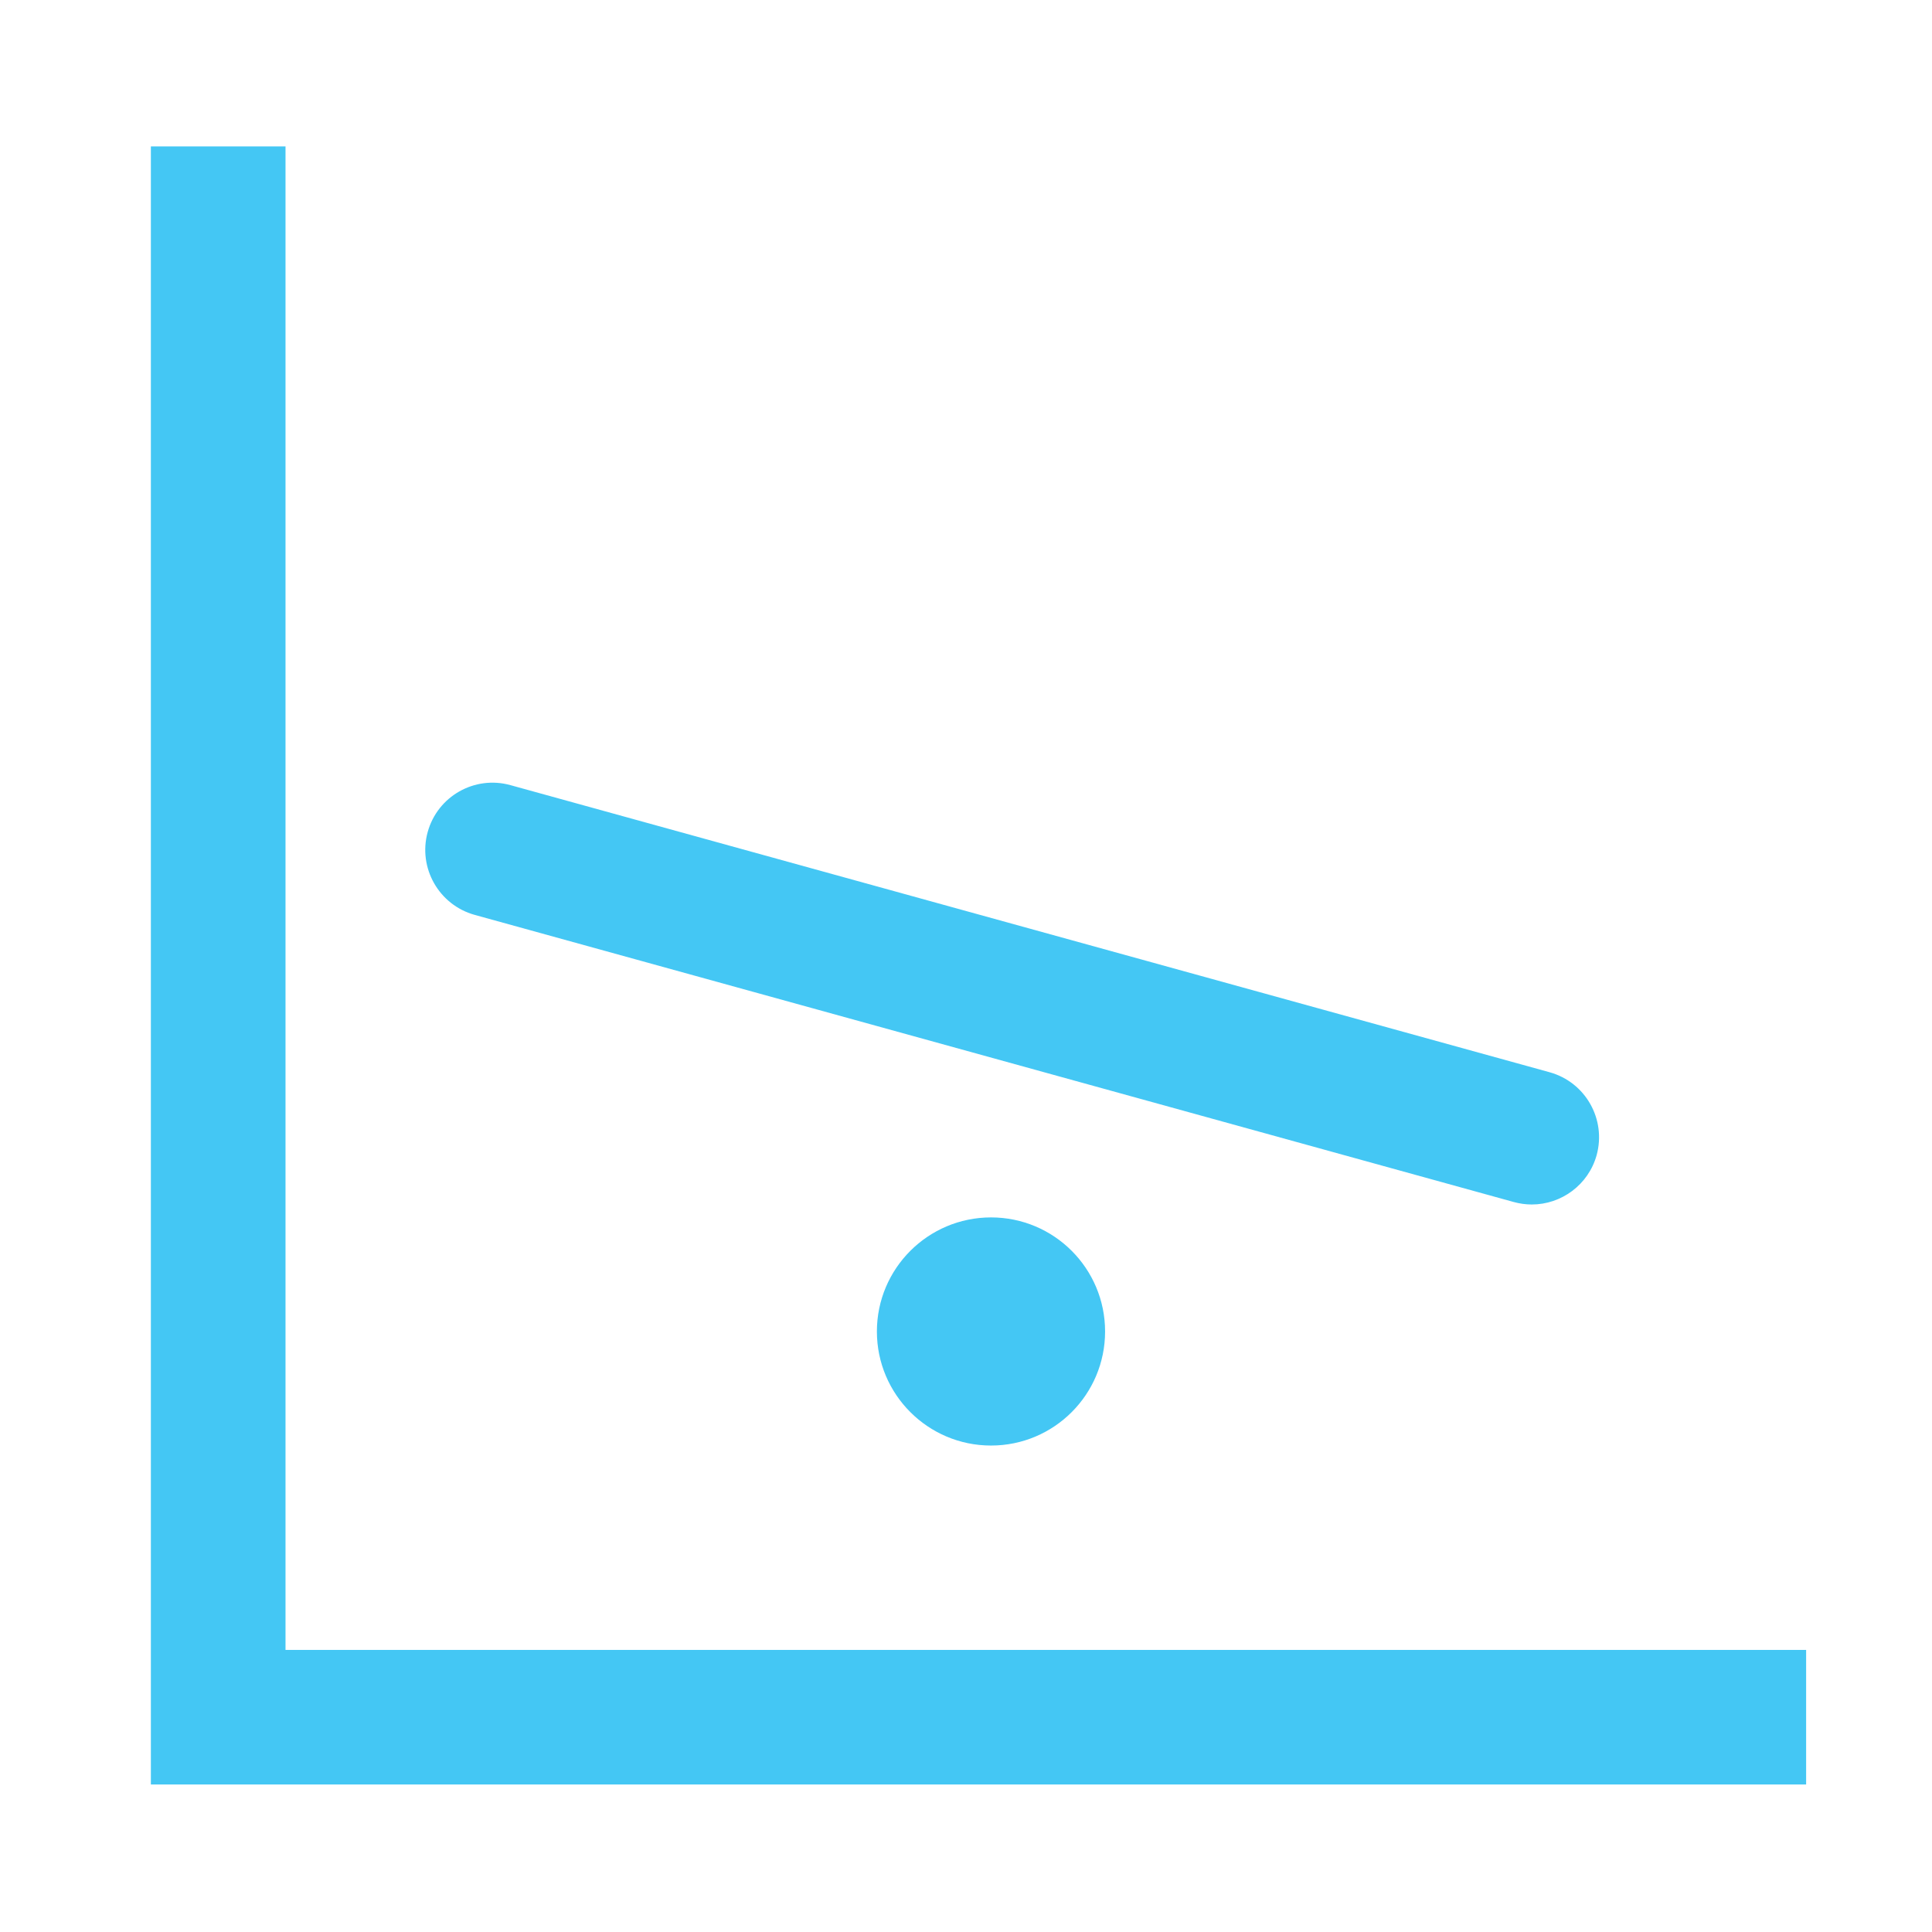 <?xml version="1.0" encoding="utf-8"?>
<!-- Generator: Adobe Illustrator 16.0.0, SVG Export Plug-In . SVG Version: 6.00 Build 0)  -->
<!DOCTYPE svg PUBLIC "-//W3C//DTD SVG 1.1//EN" "http://www.w3.org/Graphics/SVG/1.1/DTD/svg11.dtd">
<svg version="1.1" xmlns="http://www.w3.org/2000/svg" xmlns:xlink="http://www.w3.org/1999/xlink" x="0px" y="0px" width="100px"
	 height="100px" viewBox="0 0 100 100" enable-background="new 0 0 100 100" xml:space="preserve">
<g id="Layer_1" display="none">
	<path display="inline" fill="#44C7F4" d="M50.005,53.824c-1.157,0.001-2.091-0.93-2.092-2.076c-0.001-1.154,0.93-2.09,2.087-2.091
		c1.147-0.001,2.081,0.933,2.082,2.087C52.083,52.891,51.151,53.823,50.005,53.824 M49.994,43.821
		c-4.37,0.004-7.924,3.563-7.919,7.934c0.004,4.359,3.566,7.91,7.936,7.905c4.366-0.005,7.914-3.563,7.909-7.923
		C57.915,47.368,54.359,43.816,49.994,43.821 M50.019,67.172c-8.518,0.009-15.447-6.905-15.457-15.409
		c-0.009-8.509,6.912-15.441,15.423-15.451c8.501-0.009,15.432,6.908,15.441,15.417C65.436,60.233,58.527,67.163,50.019,67.172
		 M49.98,30.474c-11.731,0.013-21.261,9.563-21.249,21.295c0.013,11.723,9.563,21.252,21.301,21.239
		c11.714-0.013,21.25-9.562,21.237-21.284C71.256,39.992,61.701,30.461,49.98,30.474 M50.031,78.869
		C30.772,78.89,13.418,68.057,6.456,51.792c6.921-16.279,24.258-27.146,43.518-27.167C69.227,24.604,86.583,35.435,93.55,51.7
		C86.611,67.971,69.284,78.849,50.031,78.869 M99.417,50.62c-7.513-19.063-27.393-31.857-49.45-31.834
		C27.903,18.809,8.058,31.645,0.582,50.725c-0.274,0.684-0.273,1.449,0.002,2.133c7.523,19.068,27.39,31.871,49.454,31.848
		C72.095,84.682,91.94,71.85,99.419,52.752C99.693,52.068,99.693,51.303,99.417,50.62"/>
</g>
<g id="Layer_2" display="none">
	<path display="inline" fill="#44C7F4" d="M11.013,70.46l3.82-3.821l7.764,7.756l3.875-3.874l-7.757-7.764l3.944-3.942l3.882,3.882
		l3.873-3.882l-3.873-3.881l3.873-3.875l7.76,7.756l3.882-3.881l-7.76-7.753l3.816-3.821l3.882,3.882l3.875-3.882l-3.875-3.882
		l3.875-3.874l7.759,7.756l3.875-3.882l-7.752-7.756l3.941-3.935l3.875,3.874l3.877-3.874l-3.877-3.882l3.877-3.877l7.764,7.759
		l3.882-3.882l-7.764-7.751l3.882-3.89l19.394,19.397L30.413,89.846L11.013,70.46z M69.207,4.508L3.26,70.46l27.153,27.149
		l65.951-65.948L69.207,4.508z"/>
</g>
<g id="Layer_3" display="none">
	<path display="inline" fill="#44C7F4" d="M21.508,56.544l22.669,22.682H21.508V56.544z M16.224,84.502h40.702L16.224,43.796V84.502
		z M10.94,19.57l15.619,15.62l-3.459,3.46l3.735,3.736l3.46-3.461l3.745,3.745l-3.461,3.469l3.736,3.727l3.452-3.452l3.752,3.744
		l-3.461,3.452l3.736,3.735l3.46-3.46l3.753,3.753l-3.46,3.456l3.736,3.74l3.452-3.457l3.744,3.74l-3.452,3.456l3.735,3.74
		l3.452-3.457l3.752,3.749l-3.46,3.447l3.735,3.741l3.456-3.457l13.458,13.441H10.94V19.57z M5.66,6.827v88.236h88.236L5.66,6.827z"
		/>
</g>
<g id="Layer_4">
	<polygon fill="#44C7F4" points="93.485,92.365 7.809,92.365 7.809,7.578 14.778,7.578 14.778,85.399 93.485,85.399 	"/>
	<path fill="#44C7F4" d="M57.199,68.917c0,3.259-2.64,5.904-5.904,5.904c-3.261,0-5.907-2.646-5.907-5.904
		c0-3.257,2.646-5.904,5.907-5.904C54.56,63.013,57.199,65.66,57.199,68.917"/>
	<path fill="#44C7F4" d="M79.286,62.344c-0.316,0-0.618-0.042-0.935-0.128L24.569,47.354c-1.856-0.516-2.941-2.437-2.433-4.285
		c0.512-1.86,2.433-2.945,4.286-2.43l53.792,14.862c1.85,0.516,2.936,2.43,2.428,4.289C82.214,61.33,80.812,62.344,79.286,62.344"/>
</g>
<g id="Layer_5" display="none">
	<polygon display="inline" fill="#44C7F4" points="14.958,85.148 14.958,7.161 7.974,7.161 7.974,92.131 93.826,92.131 
		93.826,85.148 	"/>
	<path display="inline" fill="#44C7F4" d="M24.689,67.42c15.127,0,28.195-4.943,36.498-9.09c6.744-3.375,12.17-7.084,15.945-10.211
		l4.16,4.395c0.854,0.91,2.381,0.551,2.727-0.654l5.475-18.324c0.365-1.198-0.709-2.334-1.936-2.046l-18.594,4.422
		c-1.227,0.29-1.682,1.794-0.814,2.704l4.174,4.414c-3.209,2.625-8.002,5.93-14.252,9.052c-7.632,3.816-19.615,8.355-33.383,8.355
		c-1.925,0-3.489,1.57-3.489,3.498C21.201,65.857,22.764,67.42,24.689,67.42"/>
</g>
</svg>
